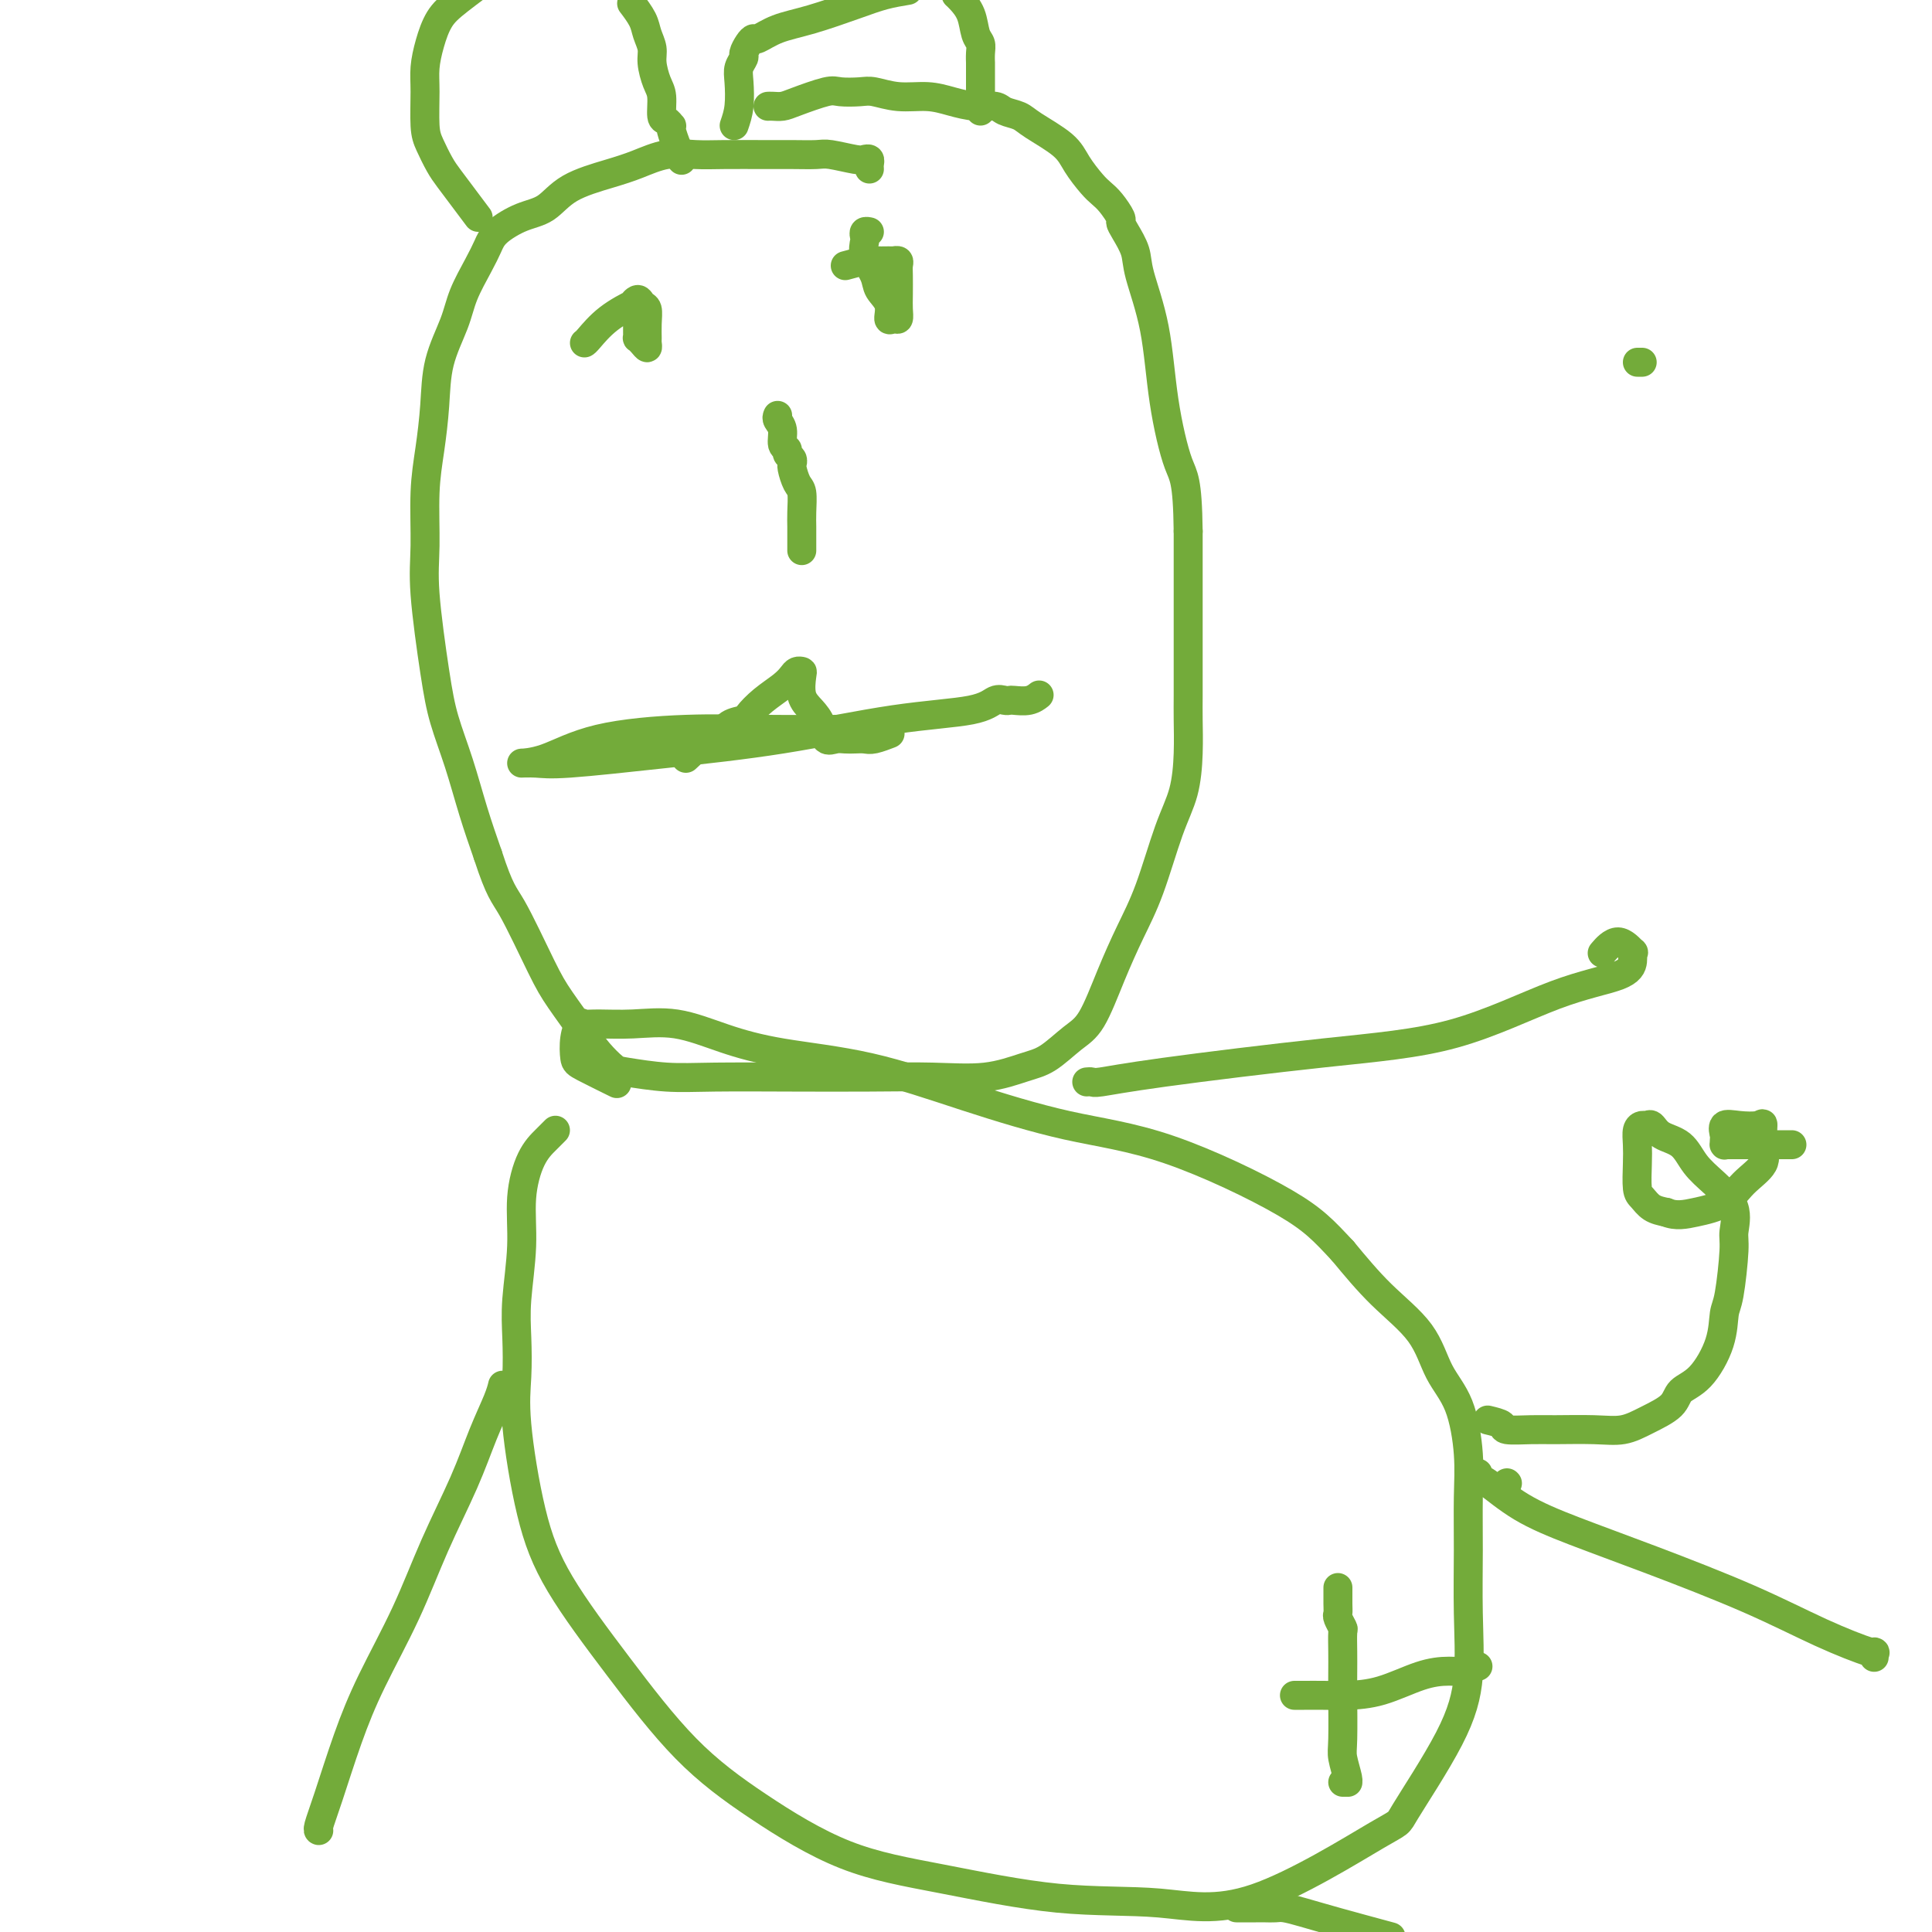 <svg viewBox='0 0 400 400' version='1.1' xmlns='http://www.w3.org/2000/svg' xmlns:xlink='http://www.w3.org/1999/xlink'><g fill='none' stroke='#73AB3A' stroke-width='6' stroke-linecap='round' stroke-linejoin='round'><path d='M180,35c-0.024,-0.312 -0.048,-0.623 0,-1c0.048,-0.377 0.167,-0.819 0,-1c-0.167,-0.181 -0.620,-0.101 -1,0c-0.380,0.101 -0.688,0.223 -2,0c-1.312,-0.223 -3.627,-0.792 -5,-1c-1.373,-0.208 -1.804,-0.055 -3,0c-1.196,0.055 -3.158,0.013 -5,0c-1.842,-0.013 -3.566,0.003 -6,0c-2.434,-0.003 -5.578,-0.023 -8,0c-2.422,0.023 -4.121,0.091 -6,0c-1.879,-0.091 -3.937,-0.340 -6,0c-2.063,0.340 -4.133,1.269 -6,2c-1.867,0.731 -3.533,1.263 -6,2c-2.467,0.737 -5.735,1.681 -8,3c-2.265,1.319 -3.526,3.015 -5,4c-1.474,0.985 -3.162,1.259 -5,2c-1.838,0.741 -3.828,1.948 -5,3c-1.172,1.052 -1.526,1.947 -2,3c-0.474,1.053 -1.069,2.263 -2,4c-0.931,1.737 -2.200,4.002 -3,6c-0.800,1.998 -1.132,3.729 -2,6c-0.868,2.271 -2.270,5.081 -3,8c-0.730,2.919 -0.786,5.947 -1,9c-0.214,3.053 -0.587,6.131 -1,9c-0.413,2.869 -0.866,5.531 -1,9c-0.134,3.469 0.050,7.747 0,11c-0.050,3.253 -0.334,5.483 0,10c0.334,4.517 1.286,11.321 2,16c0.714,4.679 1.191,7.234 2,10c0.809,2.766 1.948,5.745 3,9c1.052,3.255 2.015,6.787 3,10c0.985,3.213 1.993,6.106 3,9'/><path d='M101,177c2.516,7.729 3.306,8.051 5,11c1.694,2.949 4.292,8.524 6,12c1.708,3.476 2.526,4.853 4,7c1.474,2.147 3.606,5.062 5,7c1.394,1.938 2.051,2.897 3,4c0.949,1.103 2.189,2.348 3,3c0.811,0.652 1.194,0.711 3,1c1.806,0.289 5.034,0.809 8,1c2.966,0.191 5.669,0.053 10,0c4.331,-0.053 10.289,-0.021 16,0c5.711,0.021 11.173,0.030 16,0c4.827,-0.030 9.018,-0.098 13,0c3.982,0.098 7.755,0.362 11,0c3.245,-0.362 5.964,-1.349 8,-2c2.036,-0.651 3.391,-0.965 5,-2c1.609,-1.035 3.472,-2.791 5,-4c1.528,-1.209 2.719,-1.872 4,-4c1.281,-2.128 2.651,-5.721 4,-9c1.349,-3.279 2.677,-6.244 4,-9c1.323,-2.756 2.642,-5.304 4,-9c1.358,-3.696 2.756,-8.542 4,-12c1.244,-3.458 2.333,-5.530 3,-8c0.667,-2.470 0.911,-5.338 1,-8c0.089,-2.662 0.024,-5.116 0,-7c-0.024,-1.884 -0.006,-3.196 0,-5c0.006,-1.804 0.002,-4.100 0,-6c-0.002,-1.900 -0.000,-3.404 0,-5c0.000,-1.596 0.000,-3.283 0,-5c-0.000,-1.717 -0.000,-3.462 0,-5c0.000,-1.538 0.000,-2.868 0,-5c-0.000,-2.132 -0.000,-5.066 0,-8'/><path d='M246,110c-0.136,-10.937 -0.977,-11.278 -2,-14c-1.023,-2.722 -2.228,-7.825 -3,-13c-0.772,-5.175 -1.111,-10.424 -2,-15c-0.889,-4.576 -2.328,-8.481 -3,-11c-0.672,-2.519 -0.578,-3.651 -1,-5c-0.422,-1.349 -1.359,-2.914 -2,-4c-0.641,-1.086 -0.986,-1.693 -1,-2c-0.014,-0.307 0.302,-0.315 0,-1c-0.302,-0.685 -1.221,-2.048 -2,-3c-0.779,-0.952 -1.416,-1.494 -2,-2c-0.584,-0.506 -1.114,-0.976 -2,-2c-0.886,-1.024 -2.128,-2.603 -3,-4c-0.872,-1.397 -1.373,-2.613 -3,-4c-1.627,-1.387 -4.380,-2.945 -6,-4c-1.620,-1.055 -2.106,-1.606 -3,-2c-0.894,-0.394 -2.197,-0.631 -3,-1c-0.803,-0.369 -1.105,-0.868 -2,-1c-0.895,-0.132 -2.382,0.105 -4,0c-1.618,-0.105 -3.366,-0.550 -5,-1c-1.634,-0.450 -3.155,-0.905 -5,-1c-1.845,-0.095 -4.013,0.169 -6,0c-1.987,-0.169 -3.792,-0.771 -5,-1c-1.208,-0.229 -1.818,-0.086 -3,0c-1.182,0.086 -2.936,0.114 -4,0c-1.064,-0.114 -1.438,-0.370 -3,0c-1.562,0.370 -4.314,1.367 -6,2c-1.686,0.633 -2.308,0.902 -3,1c-0.692,0.098 -1.456,0.026 -2,0c-0.544,-0.026 -0.870,-0.008 -1,0c-0.130,0.008 -0.065,0.004 0,0'/><path d='M121,71c0.123,-0.063 0.246,-0.127 1,-1c0.754,-0.873 2.138,-2.556 4,-4c1.862,-1.444 4.201,-2.648 5,-3c0.799,-0.352 0.056,0.149 0,0c-0.056,-0.149 0.573,-0.947 1,-1c0.427,-0.053 0.650,0.640 1,1c0.350,0.360 0.827,0.388 1,1c0.173,0.612 0.044,1.807 0,3c-0.044,1.193 -0.001,2.382 0,3c0.001,0.618 -0.038,0.664 0,1c0.038,0.336 0.154,0.963 0,1c-0.154,0.037 -0.577,-0.515 -1,-1c-0.423,-0.485 -0.845,-0.903 -1,-1c-0.155,-0.097 -0.041,0.128 0,0c0.041,-0.128 0.011,-0.609 0,-1c-0.011,-0.391 -0.003,-0.692 0,-1c0.003,-0.308 0.001,-0.621 0,-1c-0.001,-0.379 -0.000,-0.822 0,-1c0.000,-0.178 0.000,-0.089 0,0'/><path d='M175,55c1.549,-0.423 3.098,-0.846 4,-1c0.902,-0.154 1.156,-0.039 2,0c0.844,0.039 2.279,0.000 3,0c0.721,-0.000 0.729,0.037 1,0c0.271,-0.037 0.804,-0.148 1,0c0.196,0.148 0.053,0.555 0,1c-0.053,0.445 -0.017,0.928 0,2c0.017,1.072 0.014,2.735 0,4c-0.014,1.265 -0.040,2.134 0,3c0.040,0.866 0.147,1.729 0,2c-0.147,0.271 -0.549,-0.051 -1,0c-0.451,0.051 -0.951,0.474 -1,0c-0.049,-0.474 0.355,-1.847 0,-3c-0.355,-1.153 -1.468,-2.087 -2,-3c-0.532,-0.913 -0.483,-1.803 -1,-3c-0.517,-1.197 -1.599,-2.699 -2,-4c-0.401,-1.301 -0.121,-2.401 0,-3c0.121,-0.599 0.084,-0.697 0,-1c-0.084,-0.303 -0.215,-0.812 0,-1c0.215,-0.188 0.776,-0.054 1,0c0.224,0.054 0.112,0.027 0,0'/><path d='M161,86c-0.122,0.281 -0.244,0.562 0,1c0.244,0.438 0.854,1.034 1,2c0.146,0.966 -0.171,2.301 0,3c0.171,0.699 0.831,0.761 1,1c0.169,0.239 -0.152,0.653 0,1c0.152,0.347 0.775,0.625 1,1c0.225,0.375 0.050,0.847 0,1c-0.050,0.153 0.025,-0.013 0,0c-0.025,0.013 -0.150,0.206 0,1c0.150,0.794 0.576,2.190 1,3c0.424,0.810 0.846,1.032 1,2c0.154,0.968 0.041,2.680 0,4c-0.041,1.320 -0.011,2.249 0,3c0.011,0.751 0.003,1.325 0,2c-0.003,0.675 -0.001,1.451 0,2c0.001,0.549 0.000,0.871 0,1c-0.000,0.129 -0.000,0.064 0,0'/><path d='M142,157c0.700,-0.635 1.400,-1.270 2,-2c0.600,-0.730 1.101,-1.556 2,-2c0.899,-0.444 2.196,-0.506 3,-1c0.804,-0.494 1.115,-1.420 2,-2c0.885,-0.580 2.345,-0.813 3,-1c0.655,-0.187 0.504,-0.327 1,-1c0.496,-0.673 1.639,-1.879 3,-3c1.361,-1.121 2.939,-2.156 4,-3c1.061,-0.844 1.603,-1.495 2,-2c0.397,-0.505 0.648,-0.862 1,-1c0.352,-0.138 0.805,-0.057 1,0c0.195,0.057 0.131,0.089 0,1c-0.131,0.911 -0.331,2.699 0,4c0.331,1.301 1.191,2.114 2,3c0.809,0.886 1.568,1.845 2,3c0.432,1.155 0.539,2.505 1,3c0.461,0.495 1.277,0.134 2,0c0.723,-0.134 1.354,-0.040 2,0c0.646,0.040 1.308,0.025 2,0c0.692,-0.025 1.415,-0.059 2,0c0.585,0.059 1.033,0.212 2,0c0.967,-0.212 2.453,-0.788 3,-1c0.547,-0.212 0.156,-0.061 0,0c-0.156,0.061 -0.078,0.030 0,0'/><path d='M177,151c0.041,-0.008 0.081,-0.016 -3,0c-3.081,0.016 -9.284,0.057 -15,0c-5.716,-0.057 -10.945,-0.212 -17,0c-6.055,0.212 -12.935,0.790 -18,2c-5.065,1.210 -8.313,3.051 -11,4c-2.687,0.949 -4.811,1.007 -5,1c-0.189,-0.007 1.557,-0.078 3,0c1.443,0.078 2.581,0.306 7,0c4.419,-0.306 12.118,-1.147 20,-2c7.882,-0.853 15.947,-1.717 24,-3c8.053,-1.283 16.095,-2.985 23,-4c6.905,-1.015 12.675,-1.344 16,-2c3.325,-0.656 4.207,-1.639 5,-2c0.793,-0.361 1.498,-0.100 2,0c0.502,0.100 0.800,0.041 1,0c0.200,-0.041 0.301,-0.062 1,0c0.699,0.062 1.996,0.209 3,0c1.004,-0.209 1.715,-0.774 2,-1c0.285,-0.226 0.142,-0.113 0,0'/><path d='M99,45c-0.975,-1.301 -1.950,-2.603 -3,-4c-1.050,-1.397 -2.176,-2.890 -3,-4c-0.824,-1.110 -1.346,-1.835 -2,-3c-0.654,-1.165 -1.441,-2.768 -2,-4c-0.559,-1.232 -0.891,-2.094 -1,-4c-0.109,-1.906 0.004,-4.857 0,-7c-0.004,-2.143 -0.125,-3.477 0,-5c0.125,-1.523 0.498,-3.233 1,-5c0.502,-1.767 1.135,-3.591 2,-5c0.865,-1.409 1.961,-2.403 4,-4c2.039,-1.597 5.019,-3.799 8,-6'/><path d='M131,1c-0.205,-0.269 -0.409,-0.537 0,0c0.409,0.537 1.433,1.880 2,3c0.567,1.120 0.678,2.017 1,3c0.322,0.983 0.856,2.054 1,3c0.144,0.946 -0.102,1.769 0,3c0.102,1.231 0.553,2.870 1,4c0.447,1.130 0.891,1.753 1,3c0.109,1.247 -0.115,3.120 0,4c0.115,0.880 0.570,0.769 1,1c0.430,0.231 0.833,0.804 1,1c0.167,0.196 0.096,0.016 0,0c-0.096,-0.016 -0.218,0.133 0,1c0.218,0.867 0.777,2.453 1,3c0.223,0.547 0.111,0.054 0,0c-0.111,-0.054 -0.222,0.332 0,1c0.222,0.668 0.778,1.620 1,2c0.222,0.380 0.111,0.190 0,0'/><path d='M152,26c0.414,-1.200 0.828,-2.401 1,-4c0.172,-1.599 0.101,-3.598 0,-5c-0.101,-1.402 -0.234,-2.208 0,-3c0.234,-0.792 0.834,-1.569 1,-2c0.166,-0.431 -0.103,-0.514 0,-1c0.103,-0.486 0.578,-1.375 1,-2c0.422,-0.625 0.789,-0.986 1,-1c0.211,-0.014 0.264,0.319 1,0c0.736,-0.319 2.156,-1.290 4,-2c1.844,-0.710 4.113,-1.159 7,-2c2.887,-0.841 6.393,-2.072 9,-3c2.607,-0.928 4.316,-1.551 6,-2c1.684,-0.449 3.342,-0.725 5,-1'/><path d='M198,-1c-0.059,-0.051 -0.117,-0.102 0,0c0.117,0.102 0.410,0.358 1,1c0.590,0.642 1.479,1.668 2,3c0.521,1.332 0.676,2.968 1,4c0.324,1.032 0.819,1.461 1,2c0.181,0.539 0.049,1.190 0,2c-0.049,0.810 -0.013,1.781 0,2c0.013,0.219 0.003,-0.313 0,0c-0.003,0.313 -0.001,1.471 0,2c0.001,0.529 0.000,0.429 0,1c-0.000,0.571 -0.000,1.813 0,3c0.000,1.187 0.000,2.320 0,3c-0.000,0.680 -0.000,0.909 0,1c0.000,0.091 0.000,0.046 0,0'/><path d='M115,234c-0.568,0.574 -1.137,1.148 -2,2c-0.863,0.852 -2.021,1.982 -3,4c-0.979,2.018 -1.778,4.925 -2,8c-0.222,3.075 0.135,6.317 0,10c-0.135,3.683 -0.760,7.806 -1,11c-0.240,3.194 -0.093,5.458 0,8c0.093,2.542 0.132,5.360 0,8c-0.132,2.640 -0.436,5.100 0,10c0.436,4.900 1.612,12.238 3,18c1.388,5.762 2.988,9.948 6,15c3.012,5.052 7.436,10.969 12,17c4.564,6.031 9.267,12.177 14,17c4.733,4.823 9.497,8.323 15,12c5.503,3.677 11.745,7.530 18,10c6.255,2.470 12.522,3.557 20,5c7.478,1.443 16.168,3.243 24,4c7.832,0.757 14.808,0.472 21,1c6.192,0.528 11.600,1.869 20,-1c8.400,-2.869 19.792,-9.948 25,-13c5.208,-3.052 4.233,-2.076 6,-5c1.767,-2.924 6.277,-9.749 9,-15c2.723,-5.251 3.659,-8.927 4,-13c0.341,-4.073 0.087,-8.542 0,-13c-0.087,-4.458 -0.008,-8.906 0,-13c0.008,-4.094 -0.055,-7.835 0,-11c0.055,-3.165 0.229,-5.753 0,-9c-0.229,-3.247 -0.863,-7.152 -2,-10c-1.137,-2.848 -2.779,-4.640 -4,-7c-1.221,-2.360 -2.021,-5.289 -4,-8c-1.979,-2.711 -5.137,-5.203 -8,-8c-2.863,-2.797 -5.432,-5.898 -8,-9'/><path d='M278,259c-4.005,-4.289 -6.018,-6.510 -12,-10c-5.982,-3.490 -15.933,-8.247 -24,-11c-8.067,-2.753 -14.250,-3.502 -21,-5c-6.750,-1.498 -14.066,-3.743 -21,-6c-6.934,-2.257 -13.486,-4.524 -20,-6c-6.514,-1.476 -12.991,-2.161 -18,-3c-5.009,-0.839 -8.550,-1.832 -12,-3c-3.450,-1.168 -6.808,-2.511 -10,-3c-3.192,-0.489 -6.218,-0.123 -9,0c-2.782,0.123 -5.320,0.005 -7,0c-1.680,-0.005 -2.501,0.105 -3,0c-0.499,-0.105 -0.676,-0.423 -1,0c-0.324,0.423 -0.797,1.589 -1,3c-0.203,1.411 -0.137,3.069 0,4c0.137,0.931 0.345,1.135 2,2c1.655,0.865 4.759,2.390 6,3c1.241,0.610 0.621,0.305 0,0'/><path d='M308,294c1.280,0.309 2.561,0.618 3,1c0.439,0.382 0.038,0.836 1,1c0.962,0.164 3.287,0.039 5,0c1.713,-0.039 2.813,0.009 5,0c2.187,-0.009 5.463,-0.075 8,0c2.537,0.075 4.337,0.291 6,0c1.663,-0.291 3.188,-1.090 5,-2c1.812,-0.910 3.910,-1.931 5,-3c1.090,-1.069 1.170,-2.184 2,-3c0.830,-0.816 2.408,-1.332 4,-3c1.592,-1.668 3.196,-4.489 4,-7c0.804,-2.511 0.807,-4.712 1,-6c0.193,-1.288 0.576,-1.664 1,-4c0.424,-2.336 0.889,-6.634 1,-9c0.111,-2.366 -0.132,-2.802 0,-4c0.132,-1.198 0.639,-3.160 0,-5c-0.639,-1.840 -2.423,-3.558 -4,-5c-1.577,-1.442 -2.947,-2.607 -4,-4c-1.053,-1.393 -1.787,-3.015 -3,-4c-1.213,-0.985 -2.903,-1.334 -4,-2c-1.097,-0.666 -1.600,-1.648 -2,-2c-0.400,-0.352 -0.695,-0.074 -1,0c-0.305,0.074 -0.618,-0.058 -1,0c-0.382,0.058 -0.832,0.305 -1,1c-0.168,0.695 -0.054,1.839 0,3c0.054,1.161 0.048,2.339 0,4c-0.048,1.661 -0.136,3.806 0,5c0.136,1.194 0.498,1.437 1,2c0.502,0.563 1.143,1.447 2,2c0.857,0.553 1.928,0.777 3,1'/><path d='M345,251c1.971,0.844 3.897,0.453 6,0c2.103,-0.453 4.381,-0.970 6,-2c1.619,-1.030 2.577,-2.574 4,-4c1.423,-1.426 3.312,-2.736 4,-4c0.688,-1.264 0.177,-2.484 0,-4c-0.177,-1.516 -0.019,-3.328 0,-4c0.019,-0.672 -0.100,-0.206 -1,0c-0.900,0.206 -2.581,0.150 -4,0c-1.419,-0.150 -2.576,-0.394 -3,0c-0.424,0.394 -0.115,1.426 0,2c0.115,0.574 0.036,0.690 0,1c-0.036,0.310 -0.030,0.815 0,1c0.030,0.185 0.082,0.050 0,0c-0.082,-0.050 -0.300,-0.013 1,0c1.300,0.013 4.116,0.004 6,0c1.884,-0.004 2.836,-0.001 4,0c1.164,0.001 2.539,0.000 3,0c0.461,-0.000 0.009,-0.000 -2,0c-2.009,0.000 -5.574,0.000 -7,0c-1.426,-0.000 -0.713,-0.000 0,0'/><path d='M225,224c0.371,-0.033 0.742,-0.065 1,0c0.258,0.065 0.404,0.229 2,0c1.596,-0.229 4.640,-0.851 13,-2c8.360,-1.149 22.034,-2.825 33,-4c10.966,-1.175 19.225,-1.850 27,-4c7.775,-2.150 15.066,-5.775 21,-8c5.934,-2.225 10.510,-3.051 13,-4c2.490,-0.949 2.894,-2.023 3,-3c0.106,-0.977 -0.088,-1.859 0,-2c0.088,-0.141 0.457,0.457 0,0c-0.457,-0.457 -1.738,-1.969 -3,-2c-1.262,-0.031 -2.503,1.420 -3,2c-0.497,0.580 -0.248,0.290 0,0'/><path d='M104,287c0.044,-0.187 0.088,-0.373 0,0c-0.088,0.373 -0.310,1.307 -1,3c-0.690,1.693 -1.850,4.146 -3,7c-1.150,2.854 -2.292,6.109 -4,10c-1.708,3.891 -3.984,8.420 -6,13c-2.016,4.580 -3.774,9.213 -6,14c-2.226,4.787 -4.922,9.727 -7,14c-2.078,4.273 -3.537,7.877 -5,12c-1.463,4.123 -2.928,8.765 -4,12c-1.072,3.235 -1.750,5.063 -2,6c-0.250,0.937 -0.071,0.982 0,1c0.071,0.018 0.036,0.009 0,0'/><path d='M277,329c0.002,-0.283 0.004,-0.566 0,0c-0.004,0.566 -0.015,1.980 0,3c0.015,1.020 0.057,1.644 0,2c-0.057,0.356 -0.211,0.444 0,1c0.211,0.556 0.789,1.582 1,2c0.211,0.418 0.057,0.230 0,1c-0.057,0.770 -0.016,2.497 0,4c0.016,1.503 0.008,2.781 0,4c-0.008,1.219 -0.017,2.379 0,5c0.017,2.621 0.058,6.702 0,9c-0.058,2.298 -0.215,2.812 0,4c0.215,1.188 0.804,3.050 1,4c0.196,0.950 0.001,0.986 0,1c-0.001,0.014 0.192,0.004 0,0c-0.192,-0.004 -0.769,-0.001 -1,0c-0.231,0.001 -0.115,0.001 0,0'/><path d='M268,351c0.502,0.002 1.003,0.004 2,0c0.997,-0.004 2.489,-0.016 4,0c1.511,0.016 3.042,0.058 5,0c1.958,-0.058 4.341,-0.215 7,-1c2.659,-0.785 5.592,-2.196 8,-3c2.408,-0.804 4.292,-1.000 6,-1c1.708,-0.000 3.241,0.196 4,0c0.759,-0.196 0.743,-0.783 1,-1c0.257,-0.217 0.788,-0.062 1,0c0.212,0.062 0.106,0.031 0,0'/><path d='M256,395c1.514,0.001 3.029,0.003 4,0c0.971,-0.003 1.399,-0.010 2,0c0.601,0.010 1.377,0.036 2,0c0.623,-0.036 1.095,-0.133 2,0c0.905,0.133 2.244,0.497 4,1c1.756,0.503 3.930,1.144 7,2c3.070,0.856 7.035,1.928 11,3'/><path d='M312,307c0.000,0.000 0.100,0.100 0.1,0.1'/><path d='M306,305c-0.078,0.430 -0.157,0.860 0,1c0.157,0.140 0.549,-0.009 2,1c1.451,1.009 3.962,3.175 7,5c3.038,1.825 6.605,3.310 11,5c4.395,1.690 9.619,3.587 16,6c6.381,2.413 13.920,5.344 20,8c6.080,2.656 10.701,5.038 15,7c4.299,1.962 8.276,3.505 10,4c1.724,0.495 1.195,-0.059 1,0c-0.195,0.059 -0.056,0.731 0,1c0.056,0.269 0.028,0.134 0,0'/><path d='M339,75c0.417,0.000 0.833,0.000 1,0c0.167,0.000 0.083,0.000 0,0'/></g>
</svg>